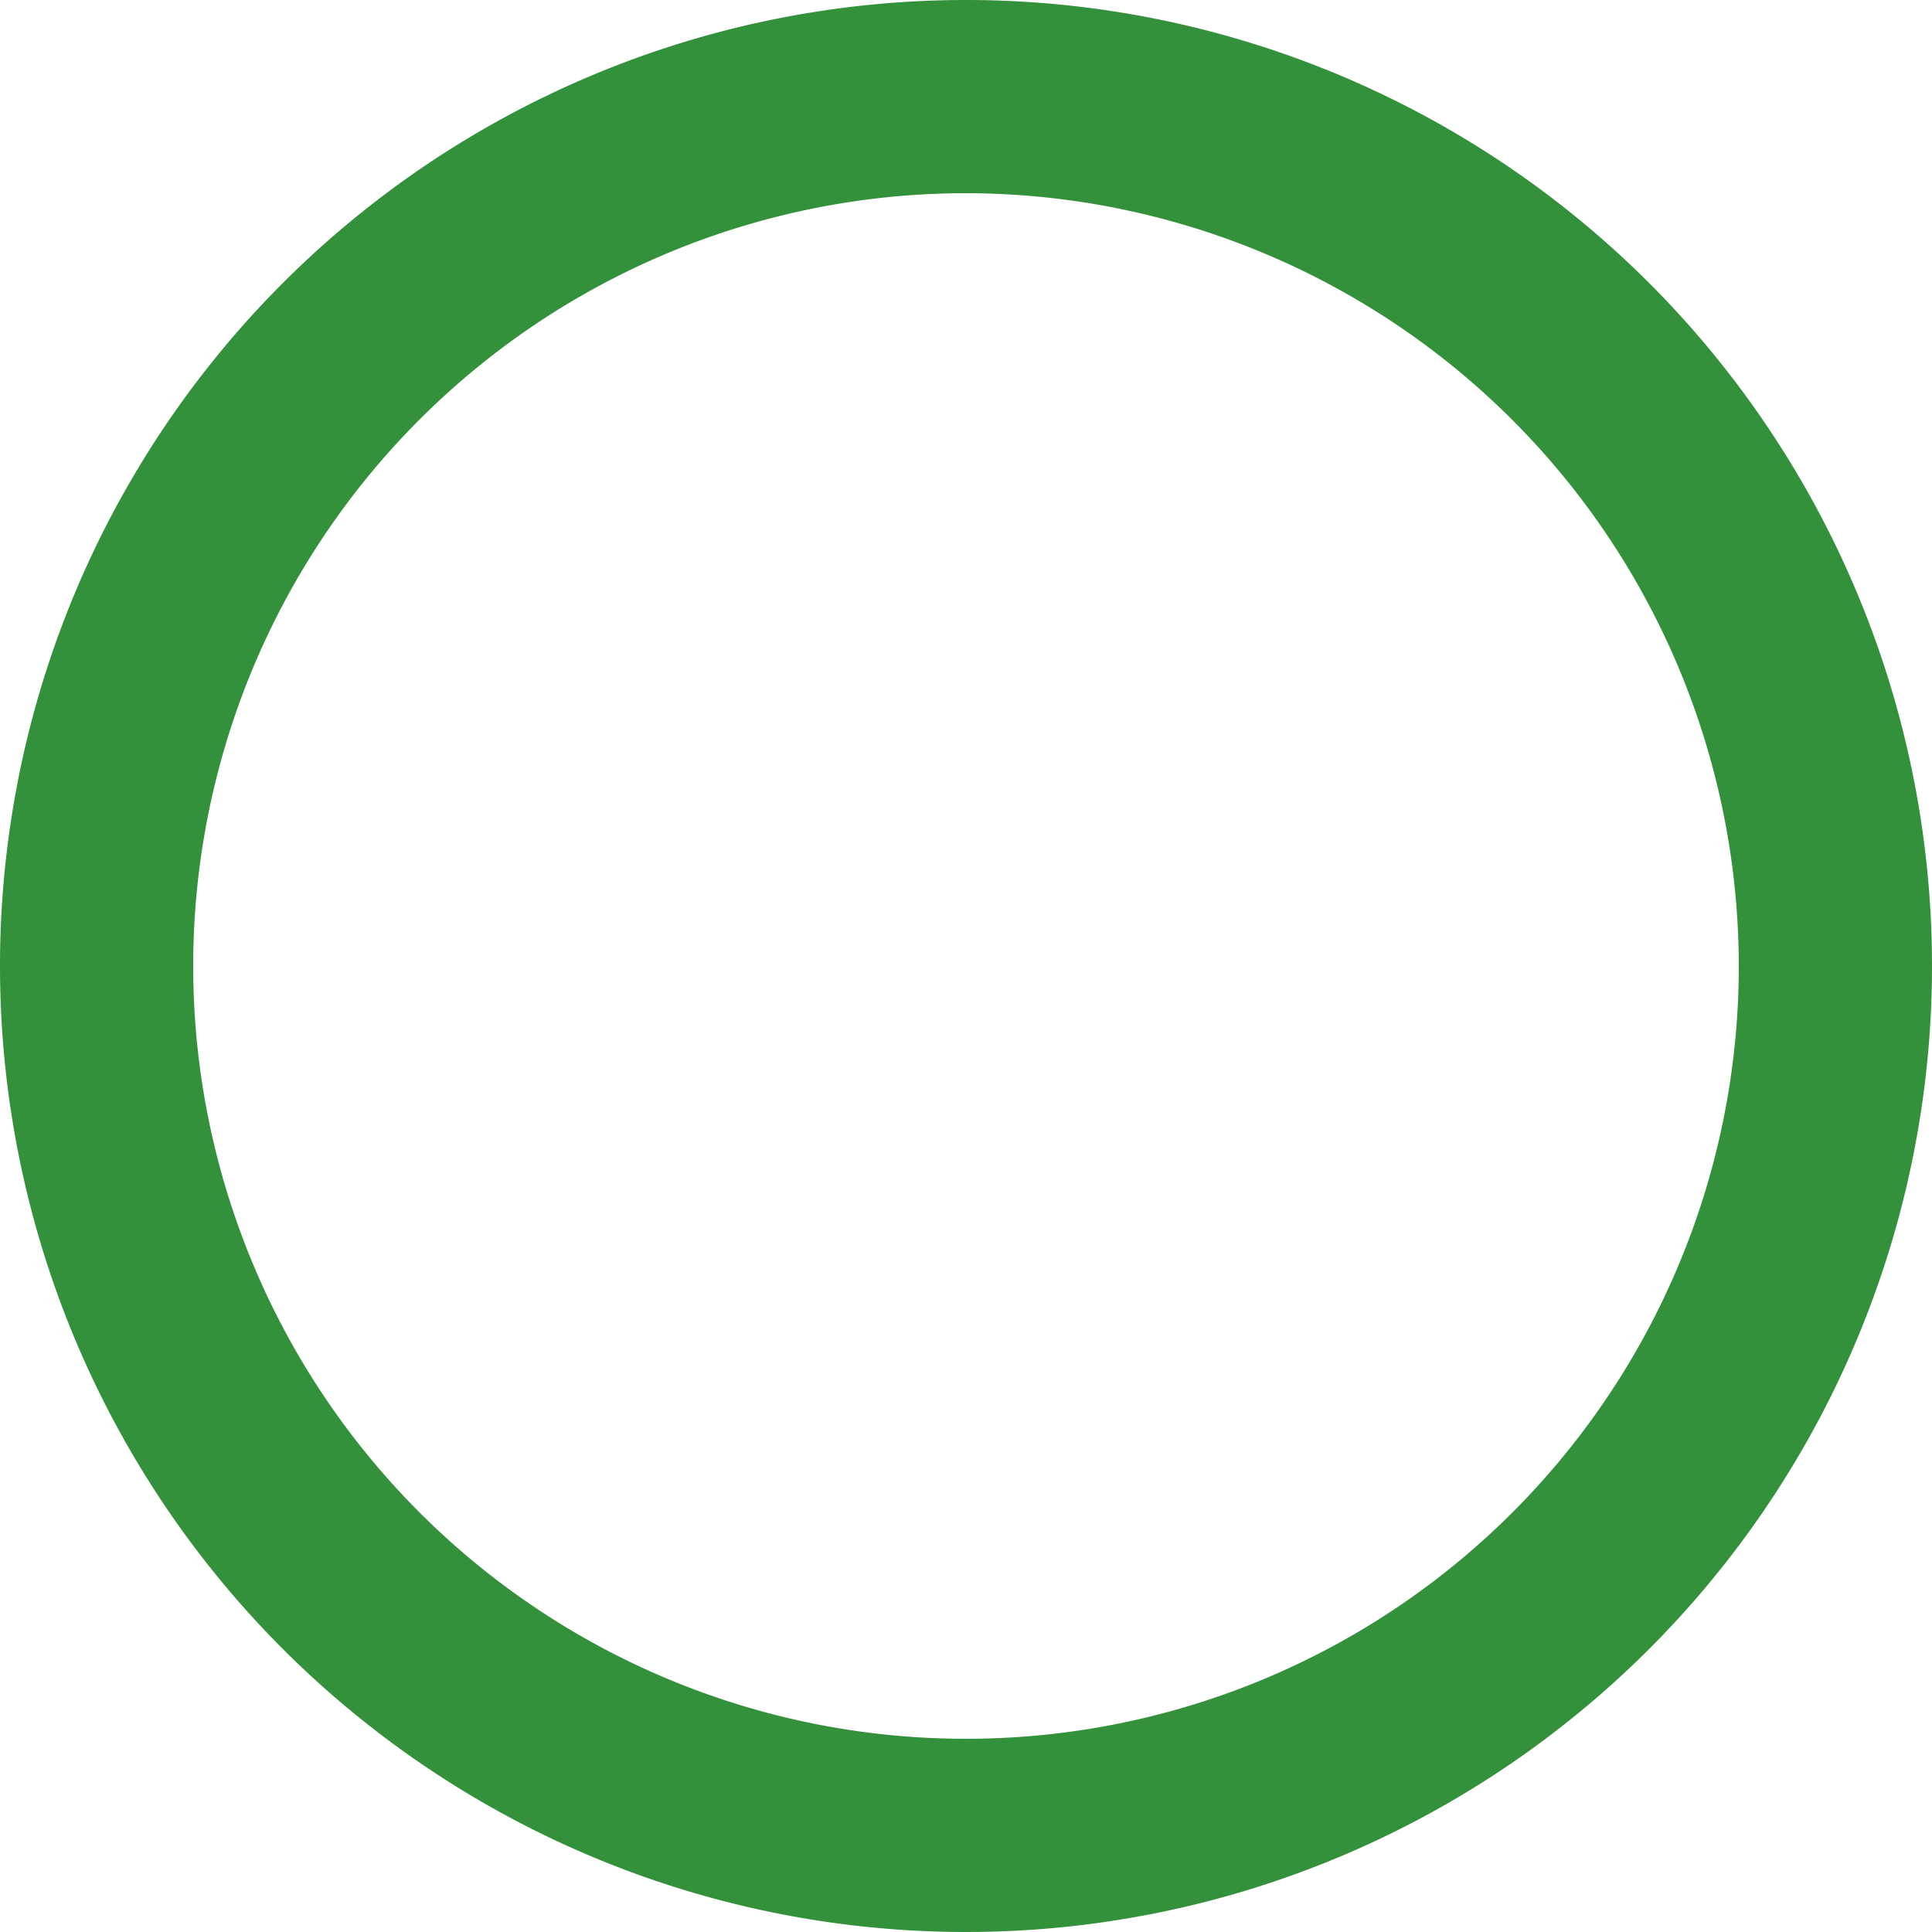 <svg xmlns="http://www.w3.org/2000/svg" width="20" height="20" viewBox="0 0 20 20"><path id="ico-circle" d="M10 2a8 8 0 108 8 8.009 8.009 0 00-8-8m0-2A10 10 0 110 10 10 10 0 0110 0z" fill="#33903b"/></svg>